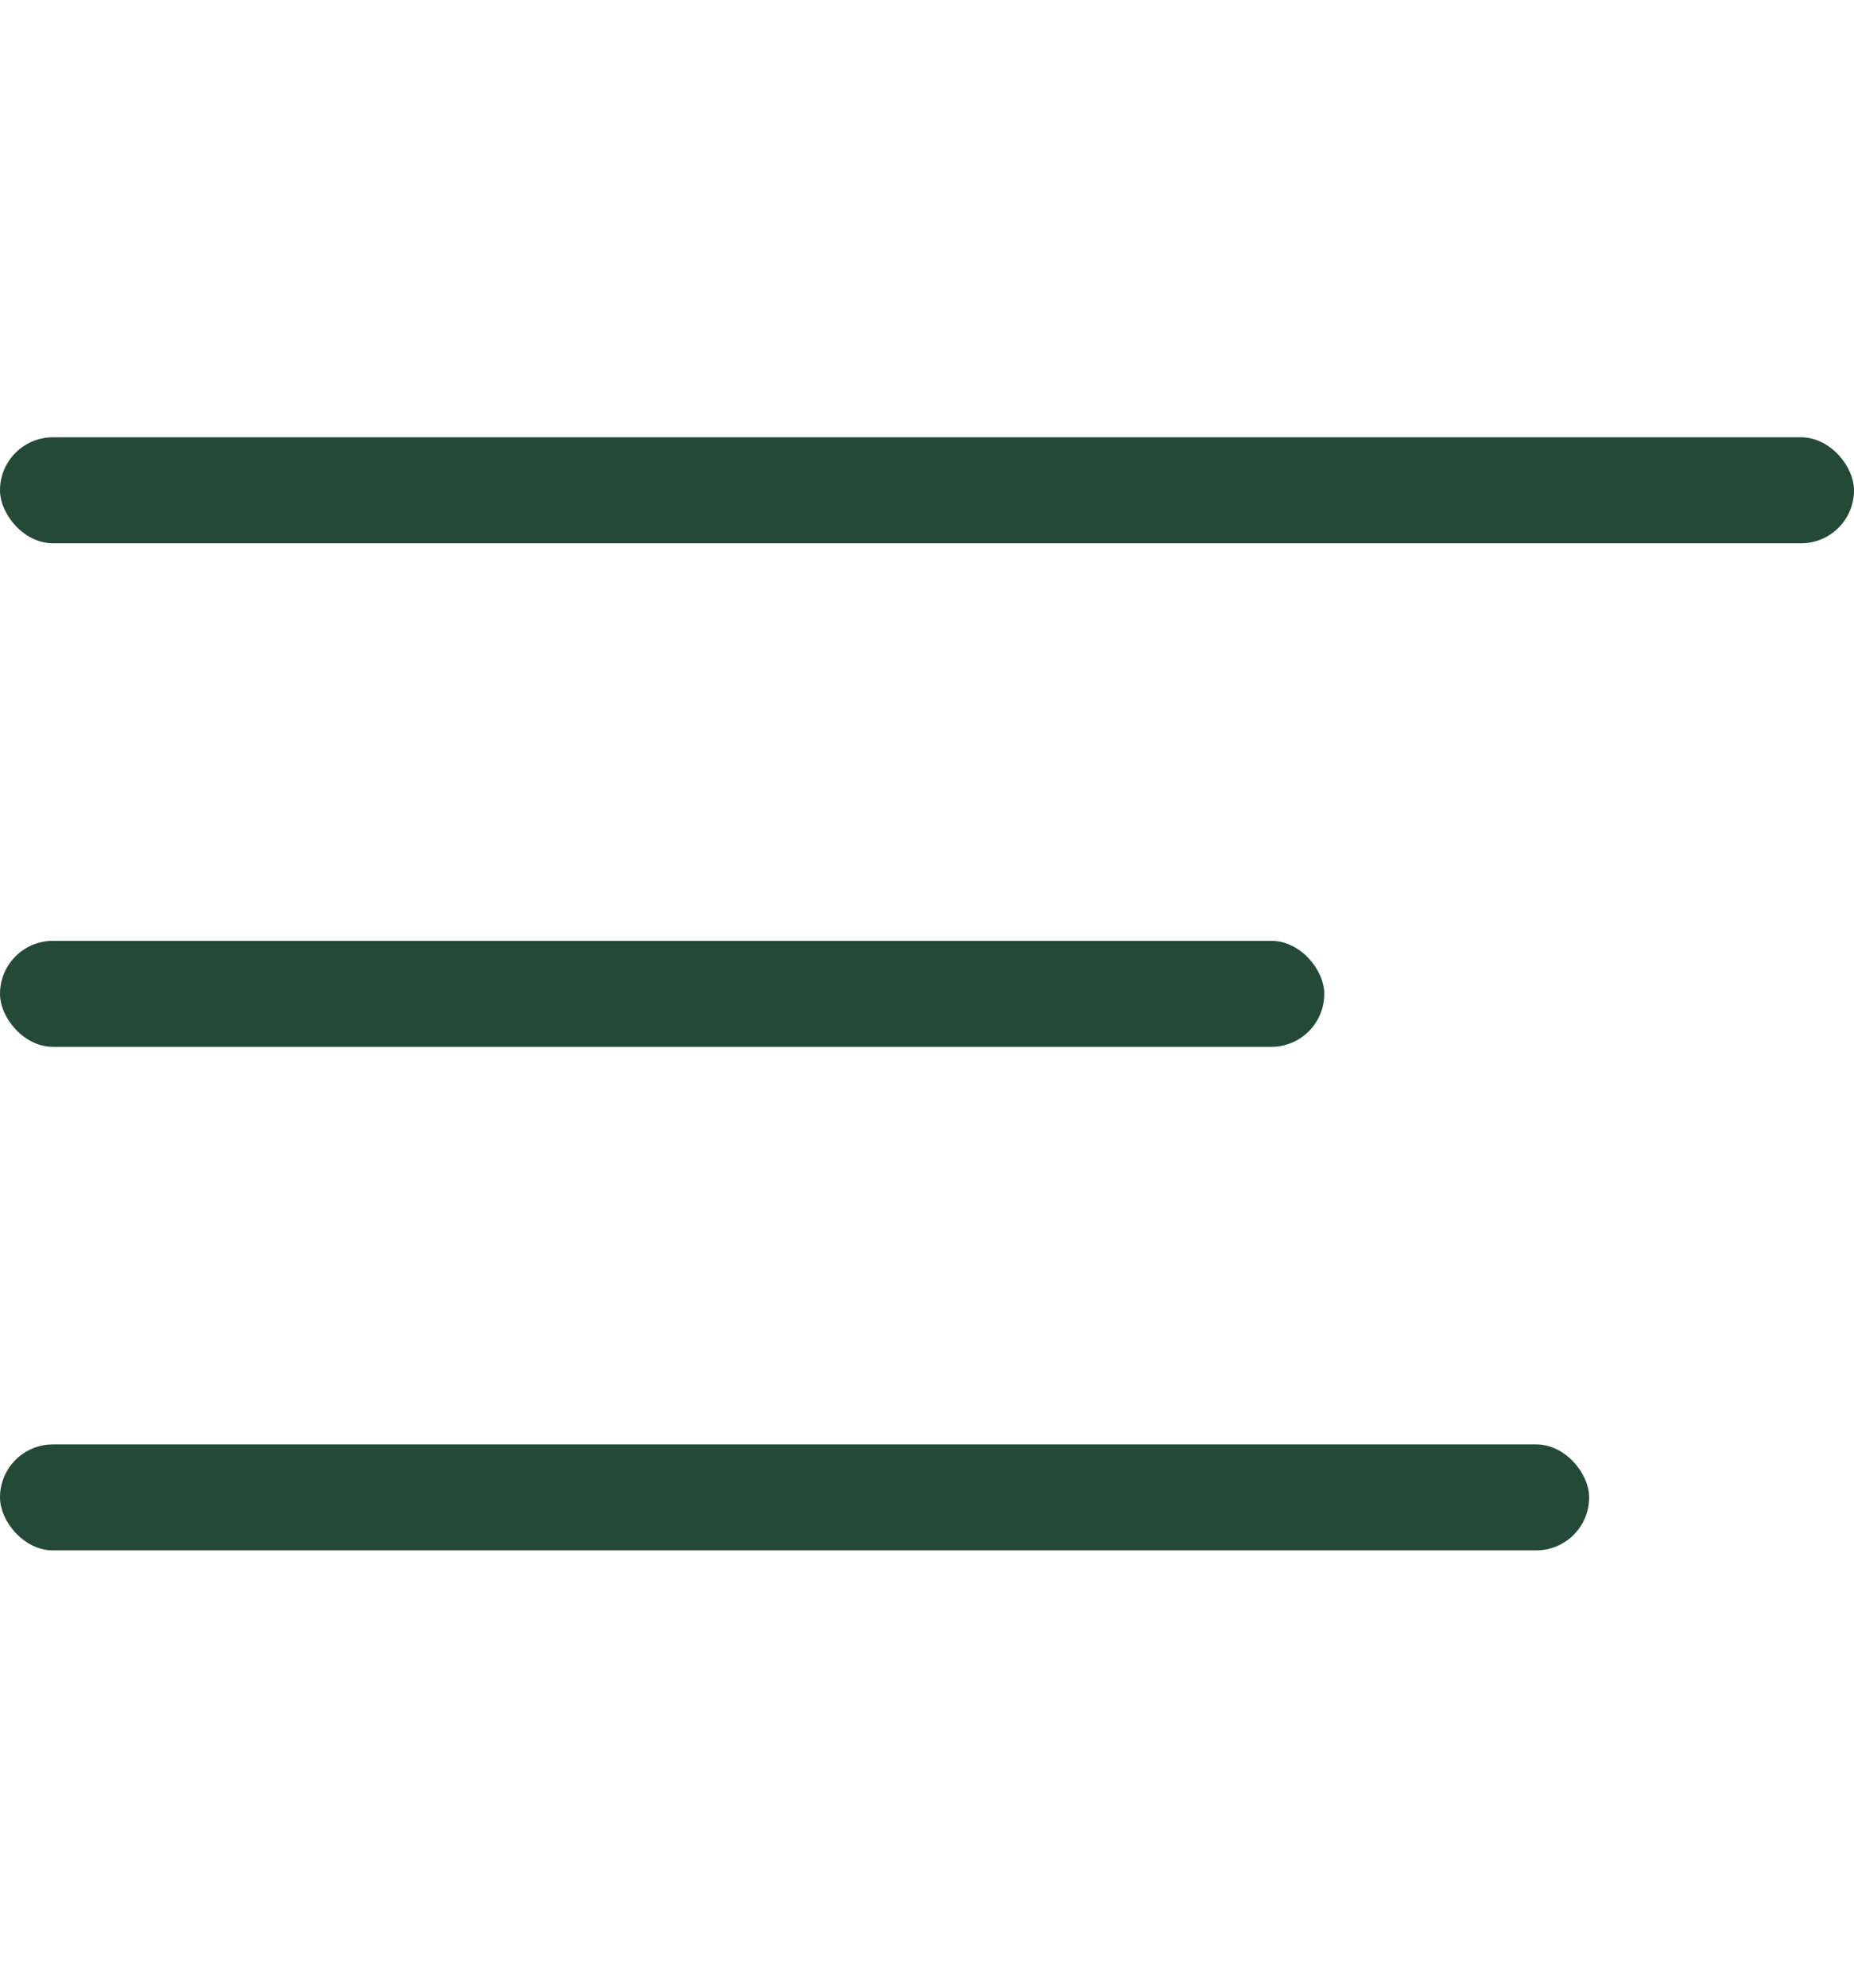 <?xml version="1.0" encoding="UTF-8"?> <svg xmlns="http://www.w3.org/2000/svg" width="28" height="30" viewBox="0 0 28 30" fill="none"><rect y="6.6" width="28" height="1.6" rx="0.8" fill="#244937"></rect><rect y="14.2" width="20" height="1.6" rx="0.8" fill="#244937"></rect><rect y="21.8" width="24" height="1.6" rx="0.8" fill="#244937"></rect></svg> 